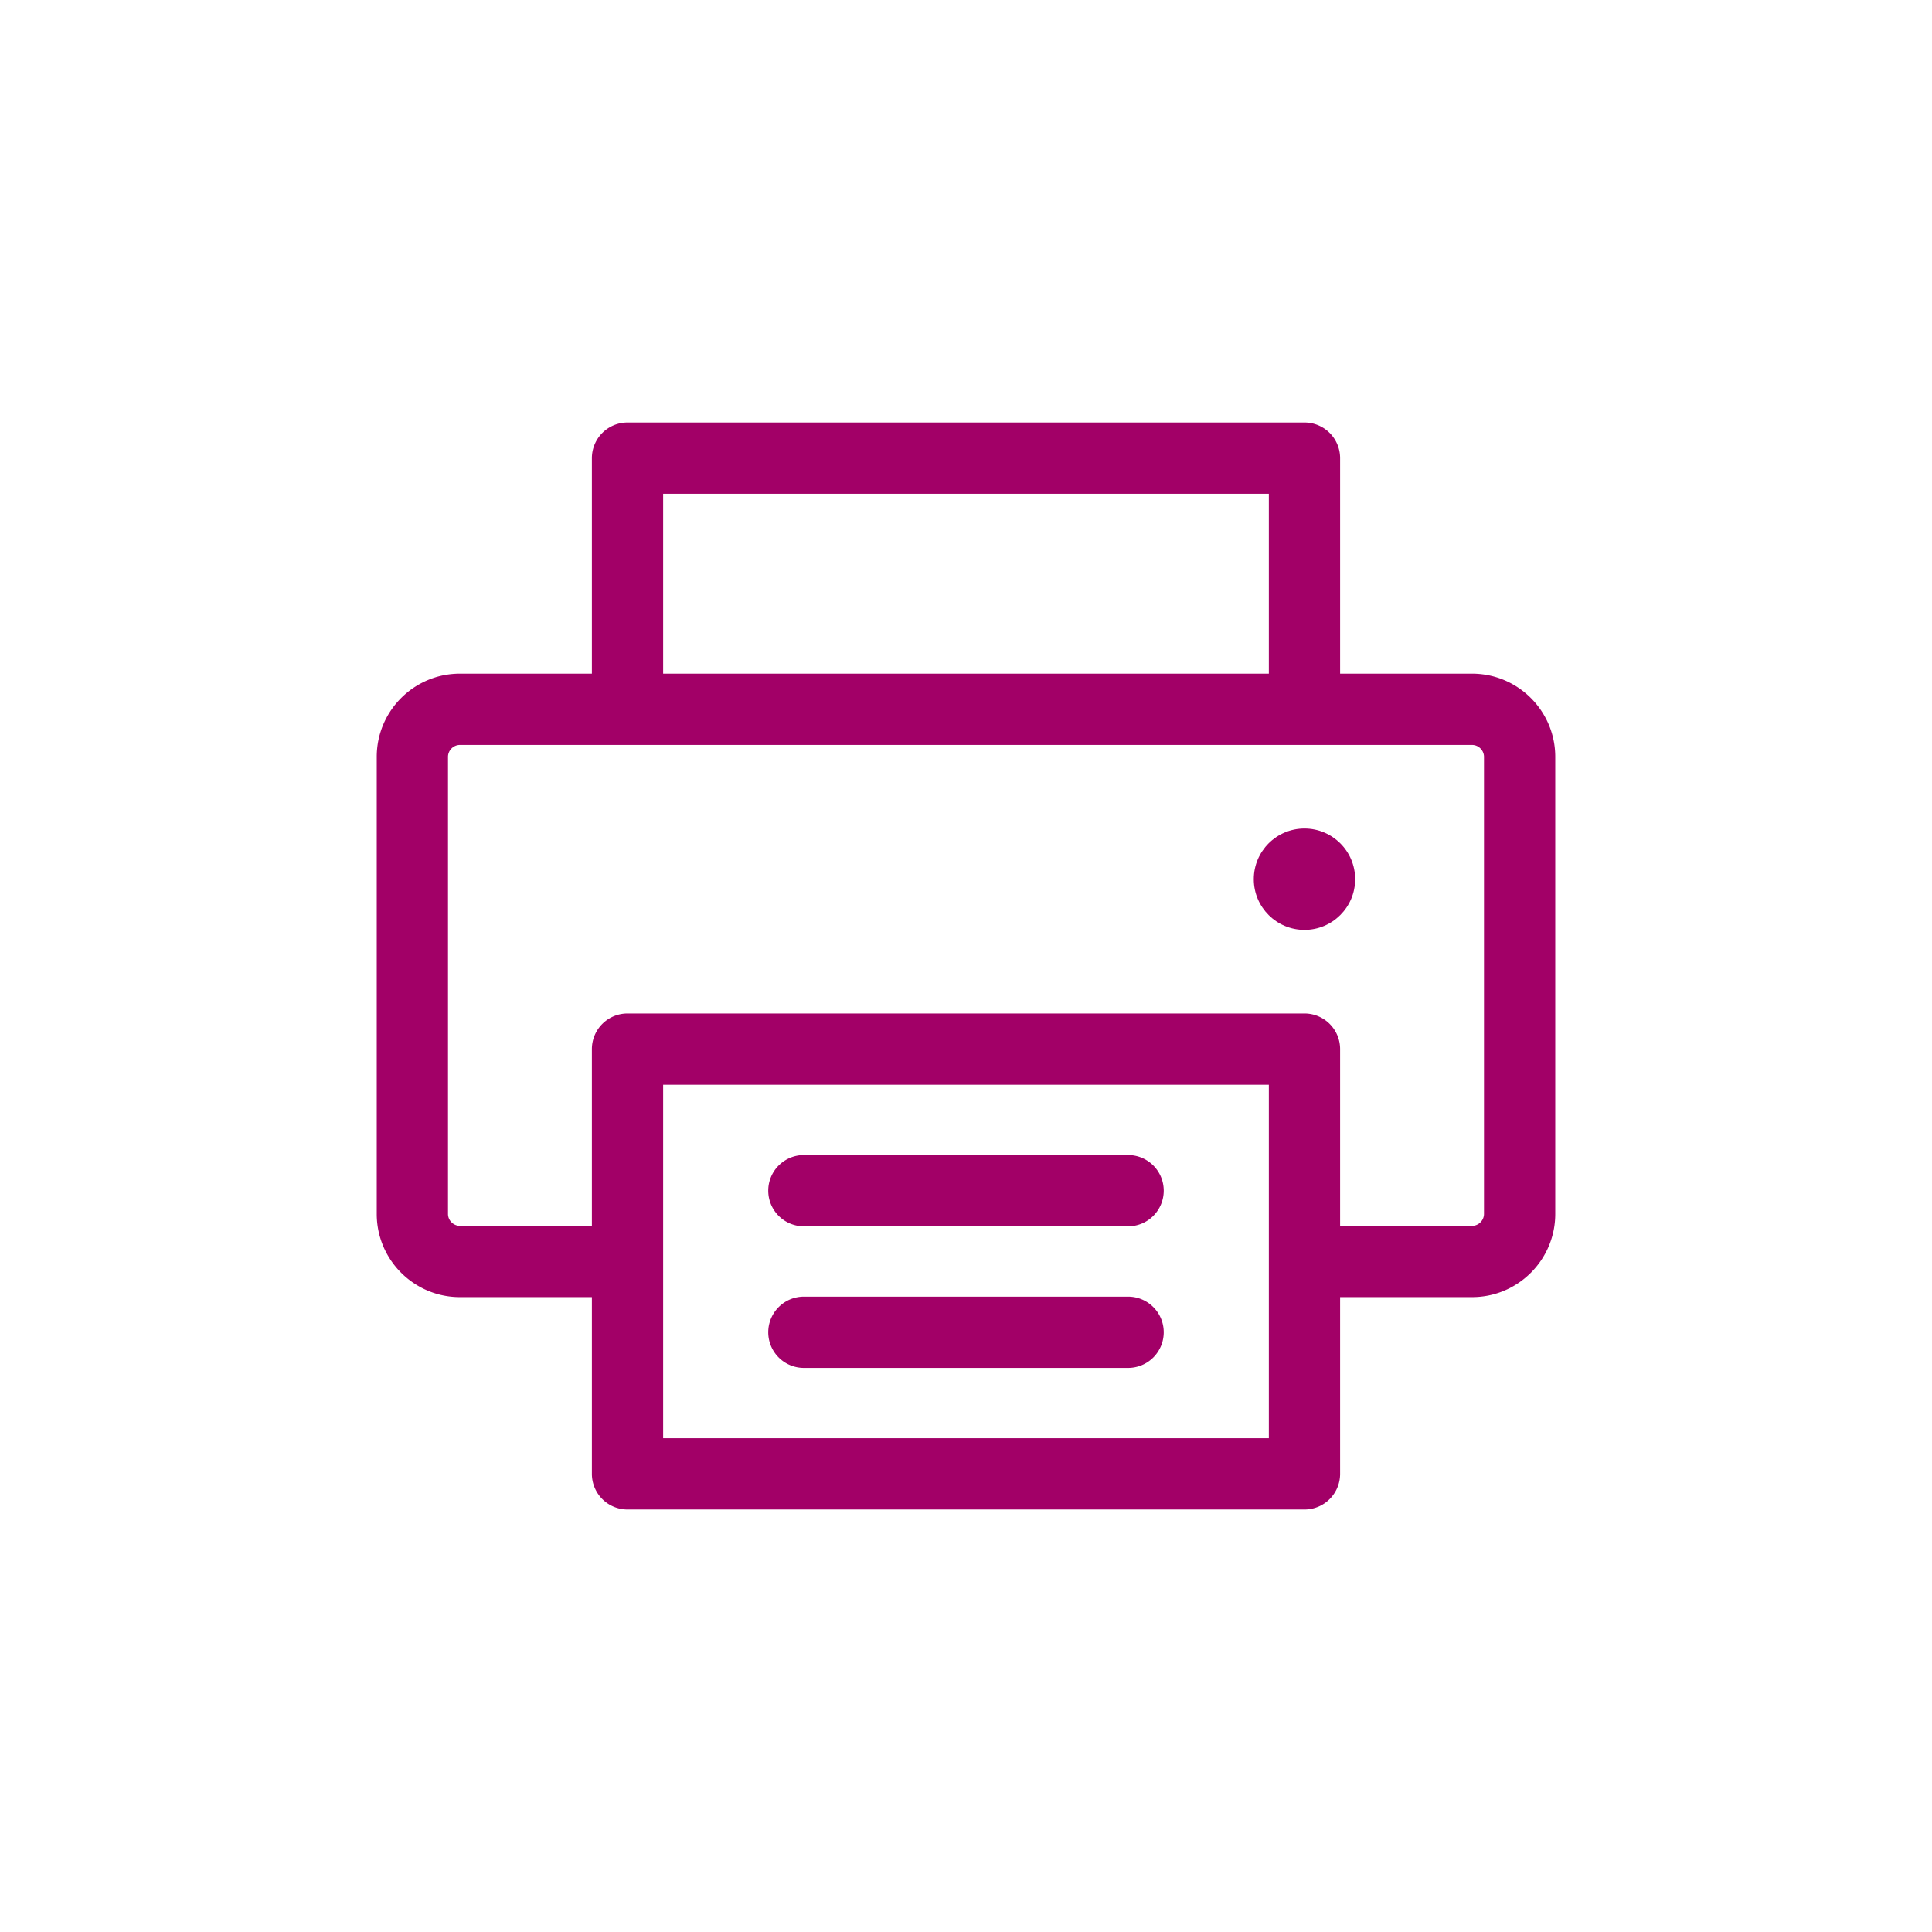 <svg xmlns="http://www.w3.org/2000/svg" version="1.1" xmlns:xlink="http://www.w3.org/1999/xlink" xmlns:svgjs="http://svgjs.com/svgjs" width="512" height="512" x="0" y="0" viewBox="0 0 248.059 248.059" style="enable-background:new 0 0 512 512" xml:space="preserve" class=""><g transform="matrix(0.61,0,0,0.61,48.371,48.372)"><path d="M230.559 62.498h-27.785V17.133a7.5 7.5 0 0 0-7.5-7.5H52.785a7.5 7.5 0 0 0-7.5 7.5v45.365H17.5c-9.649 0-17.5 7.85-17.5 17.5v96.225c0 9.649 7.851 17.5 17.5 17.5h27.785v37.203a7.5 7.5 0 0 0 7.5 7.5h142.488a7.5 7.5 0 0 0 7.5-7.5v-37.203h27.785c9.649 0 17.5-7.851 17.5-17.5V79.998c.001-9.649-7.85-17.5-17.499-17.5zM60.285 24.633h127.488v37.865H60.285V24.633zm127.488 198.793H60.285v-74.404h127.488v74.404zm45.286-47.203c0 1.355-1.145 2.5-2.5 2.5h-27.785v-37.201a7.5 7.5 0 0 0-7.5-7.5H52.785a7.5 7.5 0 0 0-7.5 7.5v37.201H17.5c-1.355 0-2.5-1.145-2.5-2.5V79.998c0-1.356 1.145-2.5 2.5-2.5h213.058c1.355 0 2.5 1.144 2.5 2.5v96.225z" fill="#a20067" data-original="#000000" class=""></path><circle cx="195.273" cy="105.76" r="10.668" fill="#a20067" data-original="#000000" class=""></circle><path d="M158.151 163.822H89.907a7.5 7.5 0 0 0-7.5 7.5 7.5 7.5 0 0 0 7.5 7.5h68.244a7.5 7.5 0 0 0 7.5-7.5 7.5 7.5 0 0 0-7.5-7.5zM158.151 193.623H89.907a7.5 7.5 0 0 0-7.5 7.5 7.5 7.5 0 0 0 7.5 7.5h68.244a7.5 7.5 0 0 0 7.5-7.5c0-4.143-3.357-7.5-7.5-7.5z" fill="#a20067" data-original="#000000" class=""></path></g></svg>